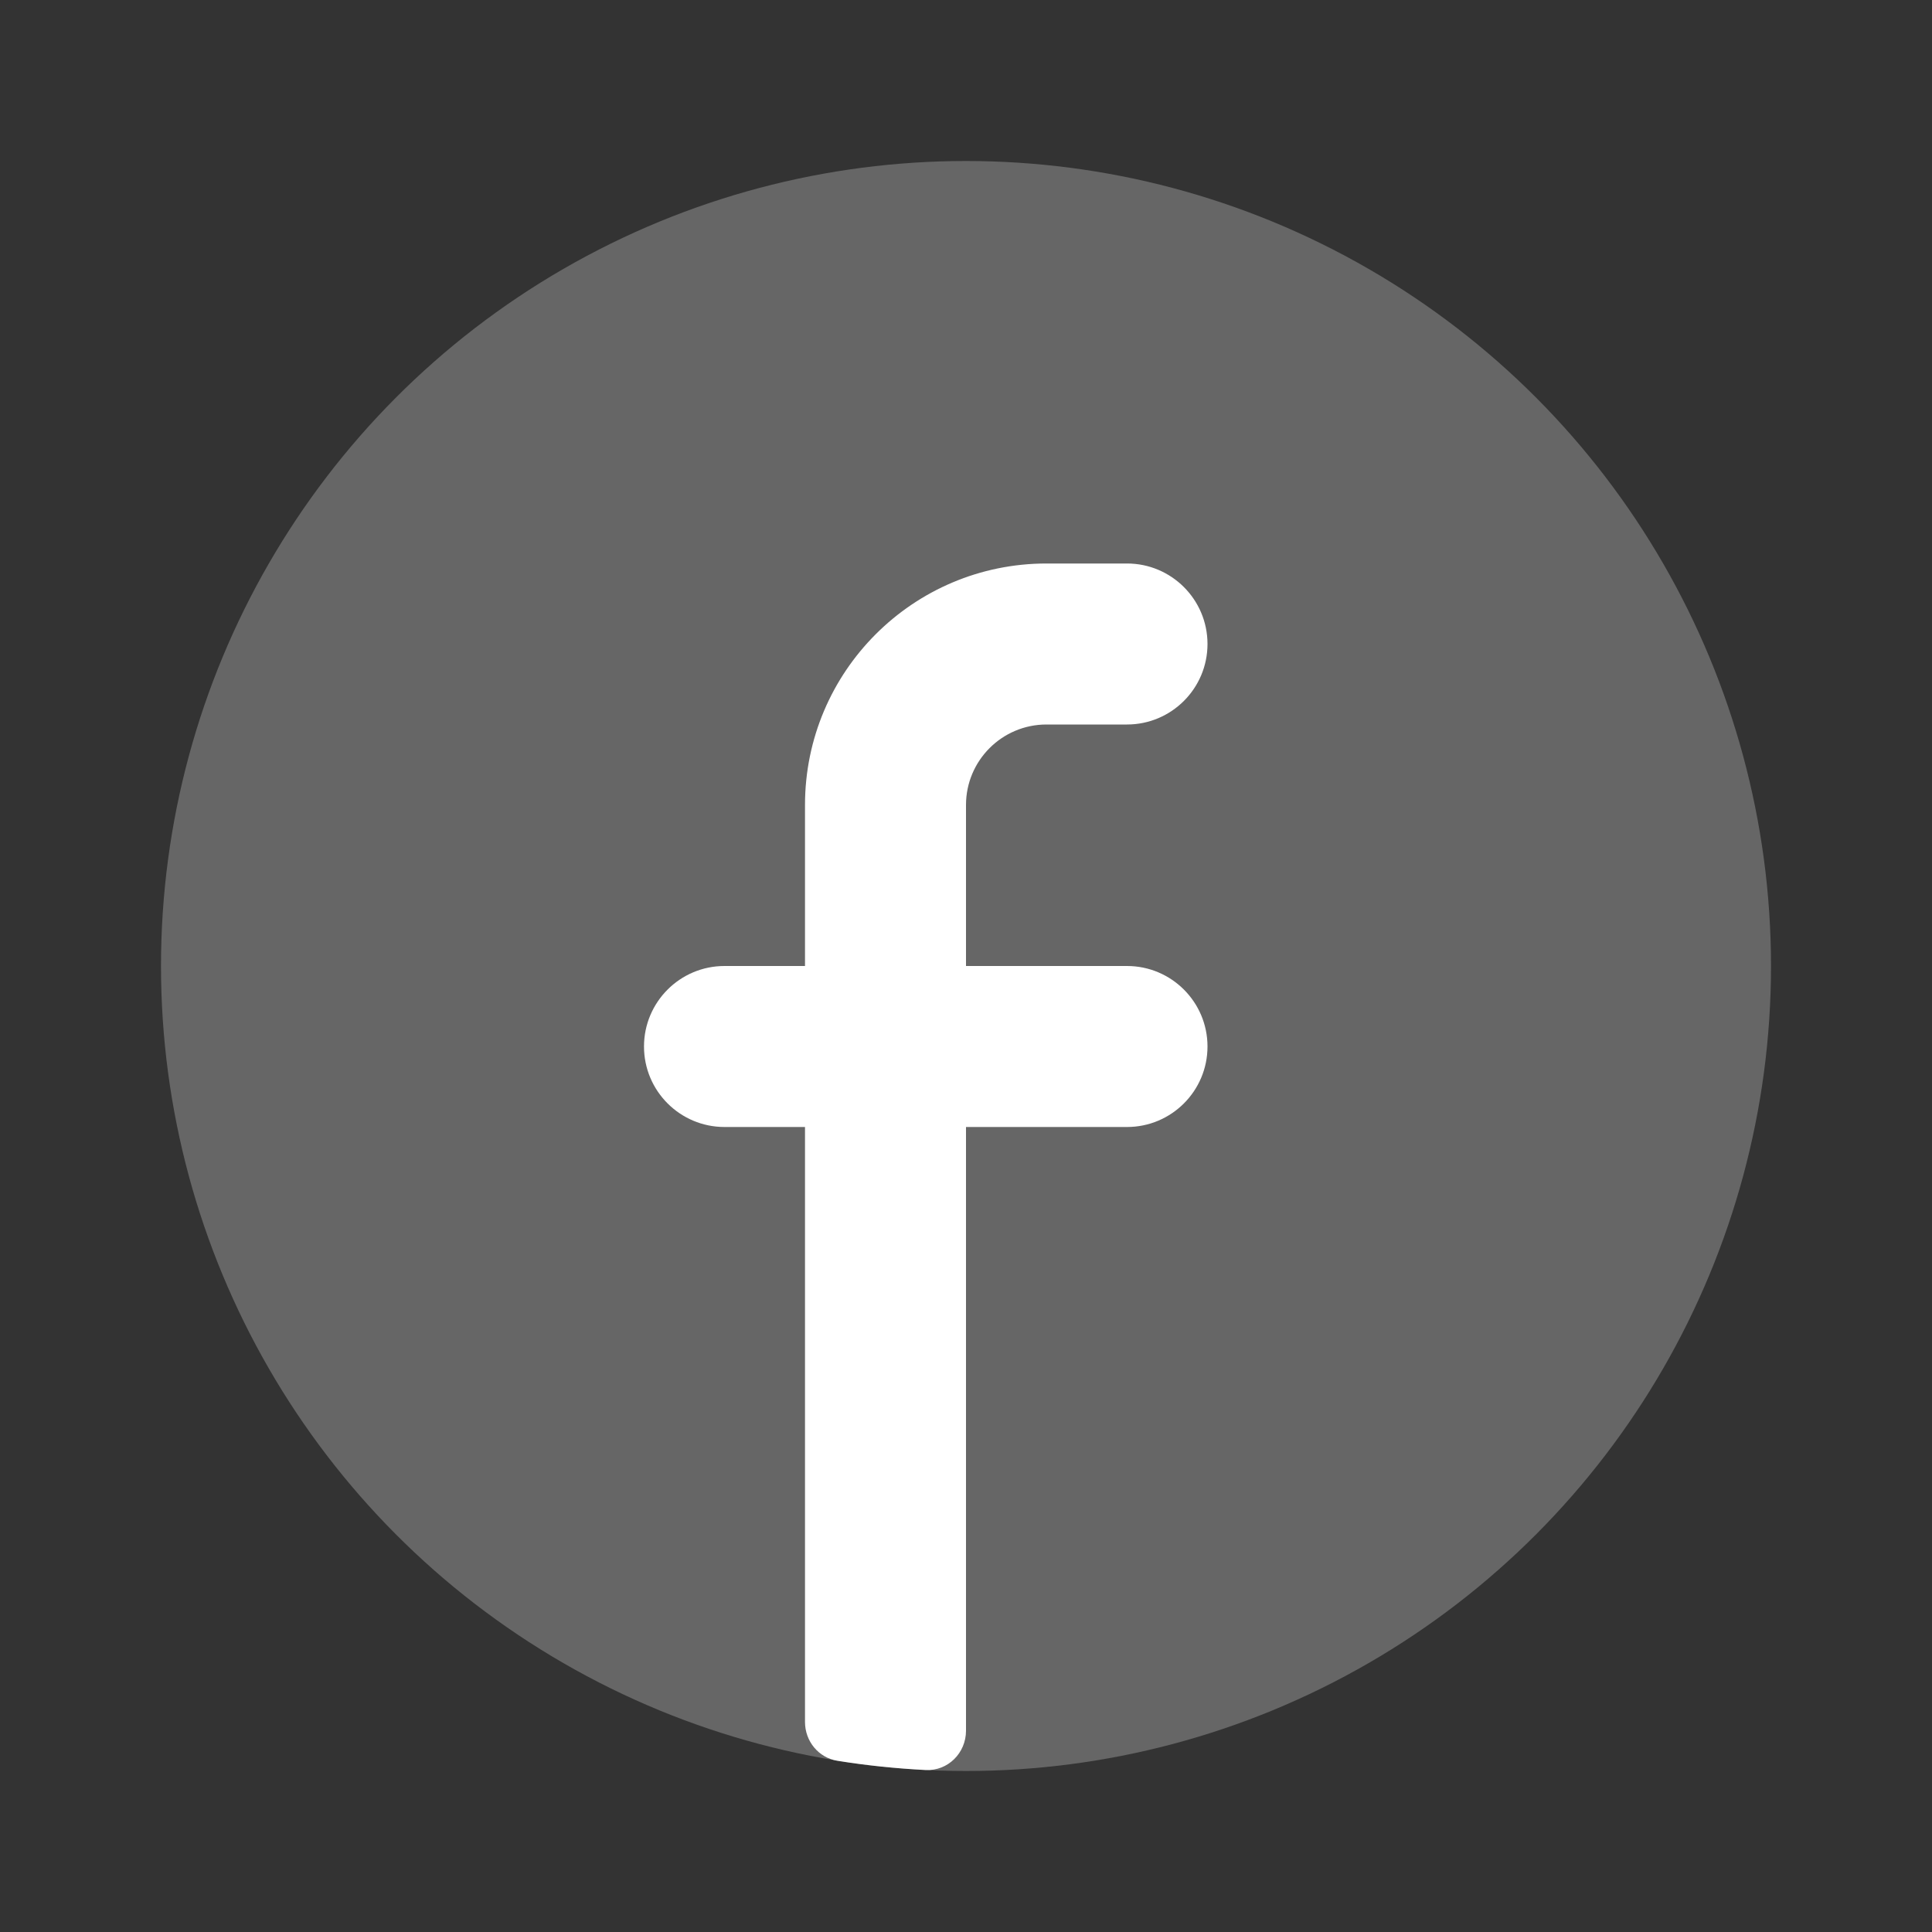 <svg width="24" height="24" viewBox="0 0 24 24" fill="none" xmlns="http://www.w3.org/2000/svg">
<rect x="0" y="0" width="24" height="24" fill="#333333" stroke="none"/>
<circle opacity="0.25" cx="12" cy="12" r="10" fill="white"/>
<path d="M11.5 21.988C11.776 22.001 12 21.776 12 21.5V14H14C14.552 14 15 13.552 15 13C15 12.448 14.552 12 14 12H12V10C12 9.448 12.448 9 13 9H14C14.552 9 15 8.552 15 8C15 7.448 14.552 7 14 7H13C11.343 7 10 8.343 10 10V12H9C8.448 12 8 12.448 8 13C8 13.552 8.448 14 9 14H10V21.391C10 21.629 10.167 21.835 10.402 21.873C10.762 21.931 11.129 21.969 11.5 21.988Z" fill="white"/>
</svg>
